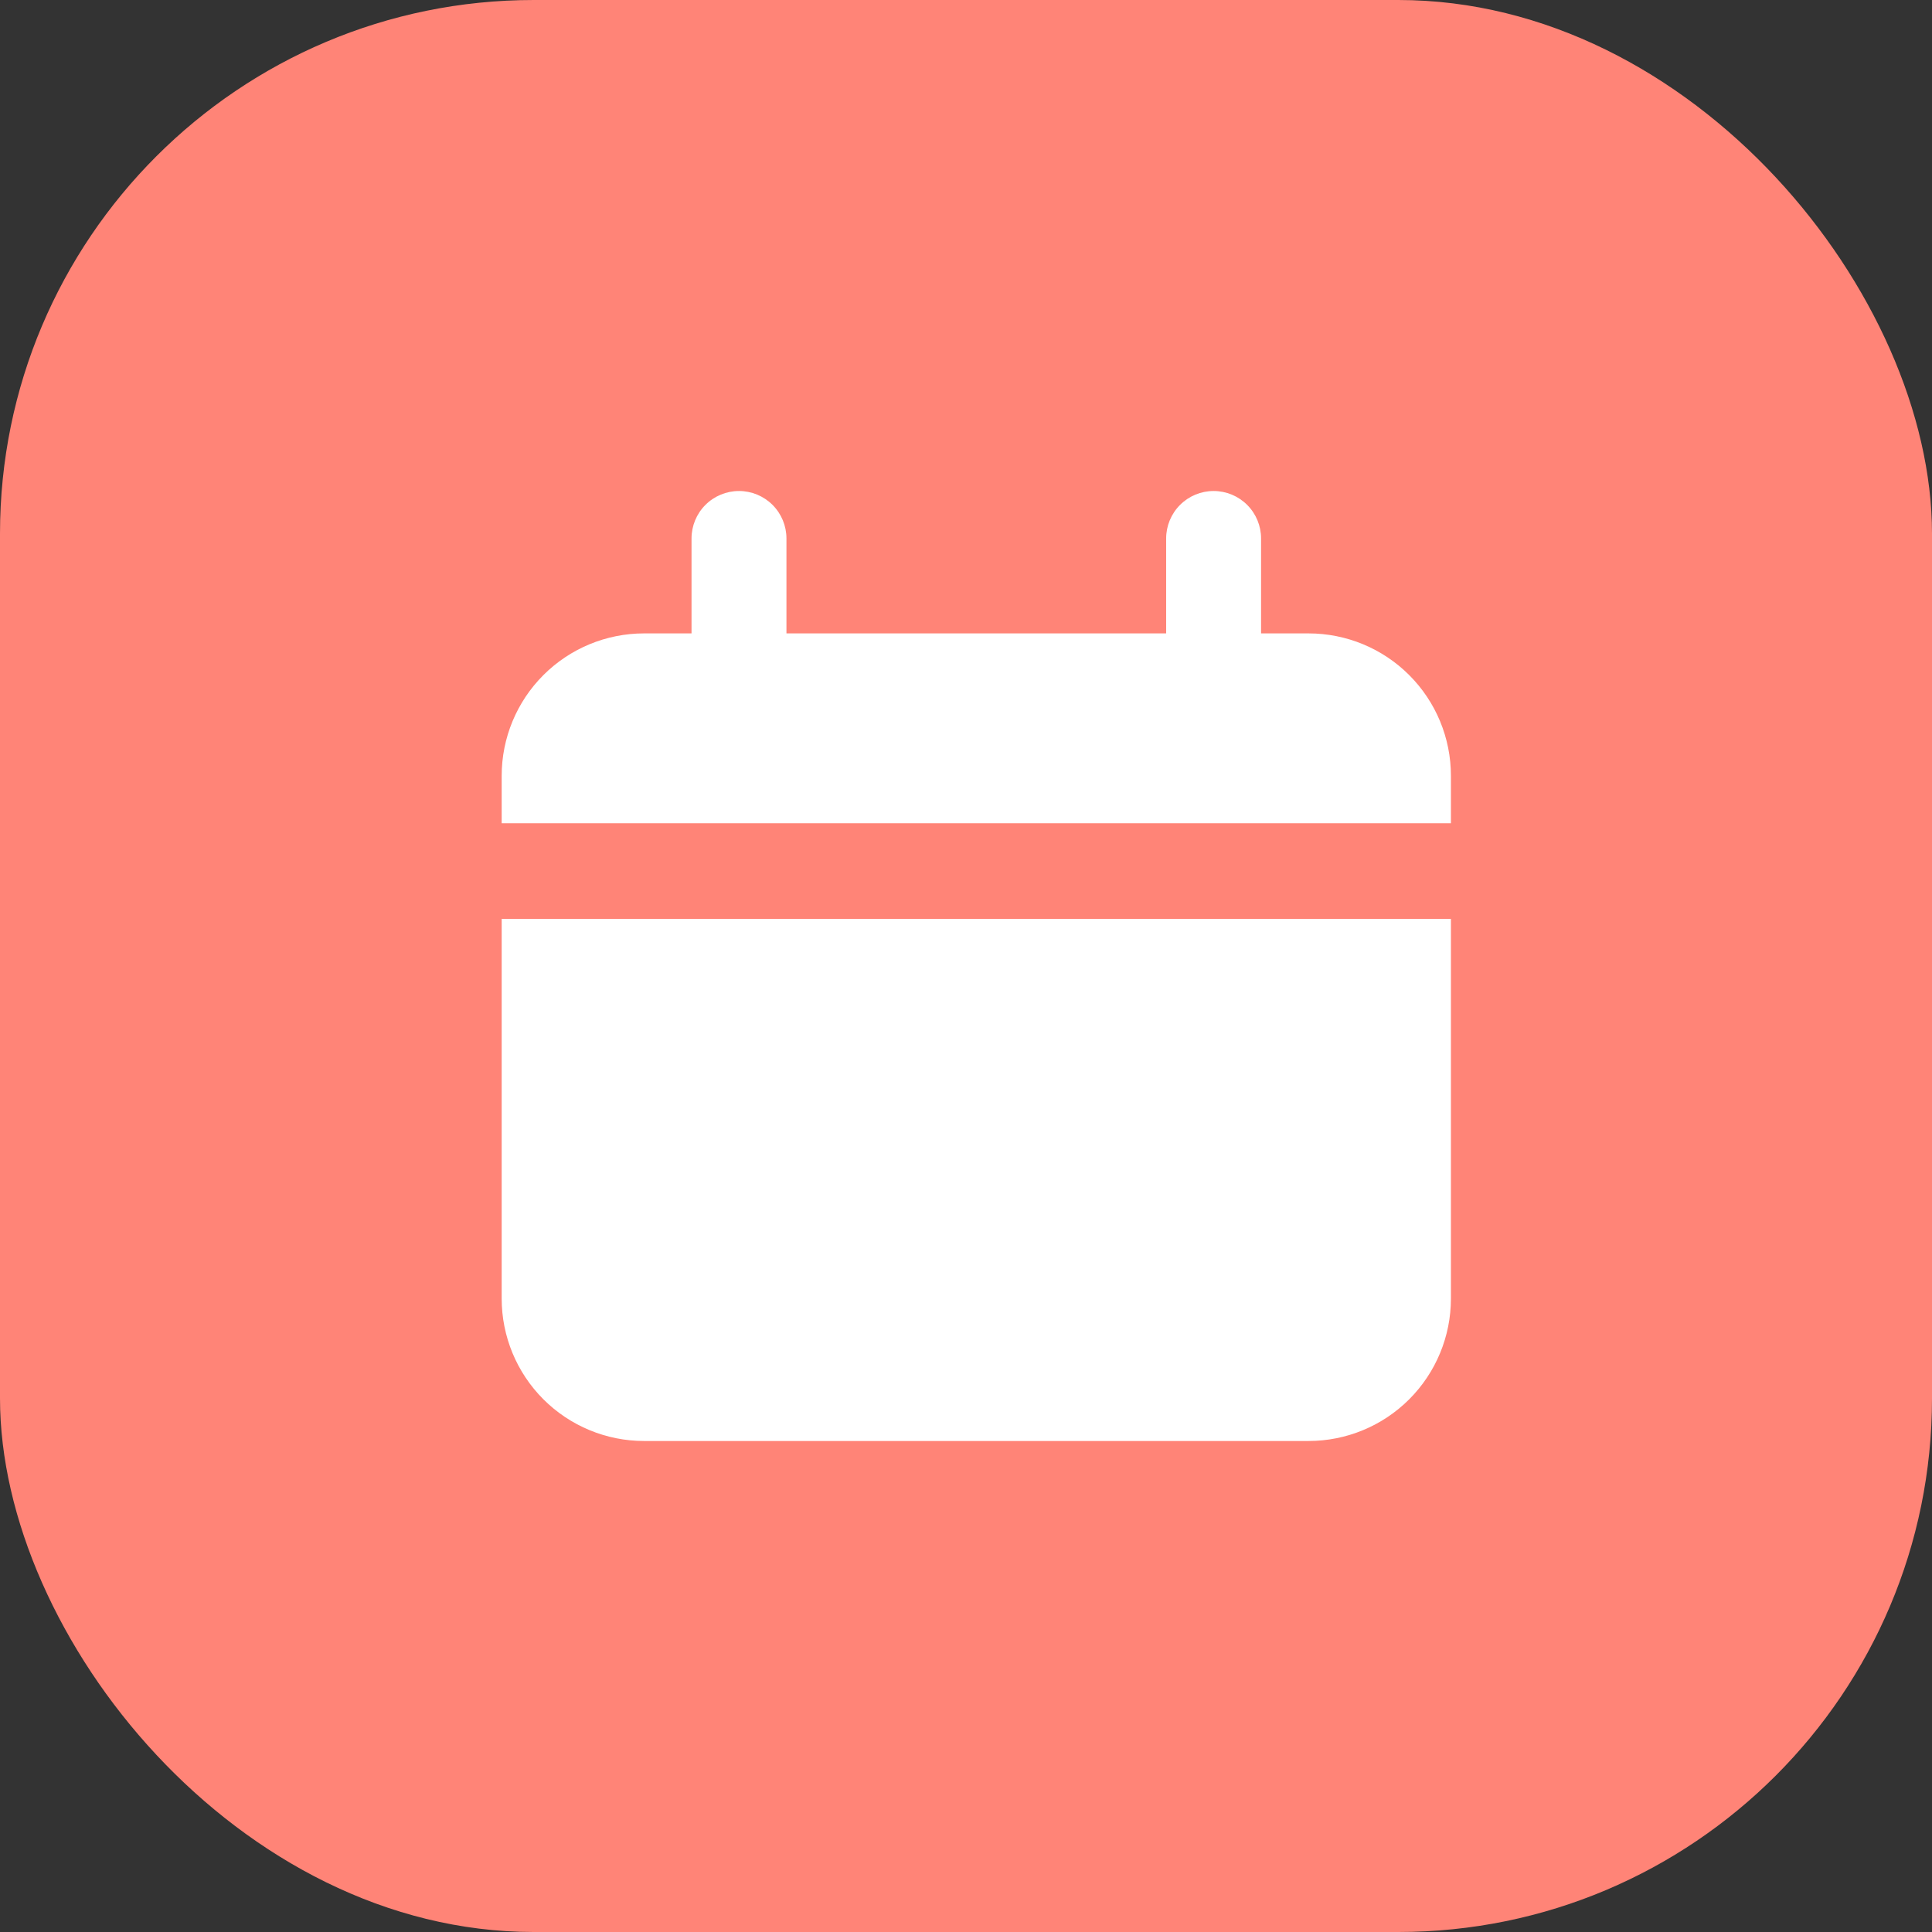 <?xml version="1.0" encoding="UTF-8"?>
<svg xmlns="http://www.w3.org/2000/svg" width="181" height="181" viewBox="0 0 181 181" fill="none">
  <rect x="0" y="0" width="181" height="181" fill="#333333" stroke="none"/>
  <g clip-path="url(#clip0_1759_70)">
    <rect width="181" height="181" rx="50" fill="#FF8477"></rect>
    <path d="M122.591 59.34H118.144V50.447C118.144 49.267 117.676 48.136 116.842 47.302C116.008 46.468 114.877 46 113.698 46C112.518 46 111.387 46.468 110.554 47.302C109.72 48.136 109.251 49.267 109.251 50.447V59.34H73.679V50.447C73.679 49.267 73.211 48.136 72.377 47.302C71.543 46.468 70.412 46 69.233 46C68.053 46 66.922 46.468 66.088 47.302C65.254 48.136 64.786 49.267 64.786 50.447V59.34H60.34C56.802 59.34 53.409 60.745 50.907 63.247C48.405 65.748 47 69.141 47 72.679V77.126H135.93V72.679C135.93 69.141 134.525 65.748 132.023 63.247C129.522 60.745 126.129 59.34 122.591 59.34Z" fill="white"></path>
    <path d="M47 121.66C47 125.198 48.405 128.591 50.907 131.093C53.409 133.595 56.802 135 60.34 135H122.591C126.129 135 129.522 133.595 132.023 131.093C134.525 128.591 135.93 125.198 135.93 121.66V86.088H47V121.66Z" fill="white"></path>
  </g>
  <defs>
    <clipPath id="clip0_1759_70">
      <rect width="181" height="181" fill="white"></rect>
    </clipPath>
  </defs>
</svg>
